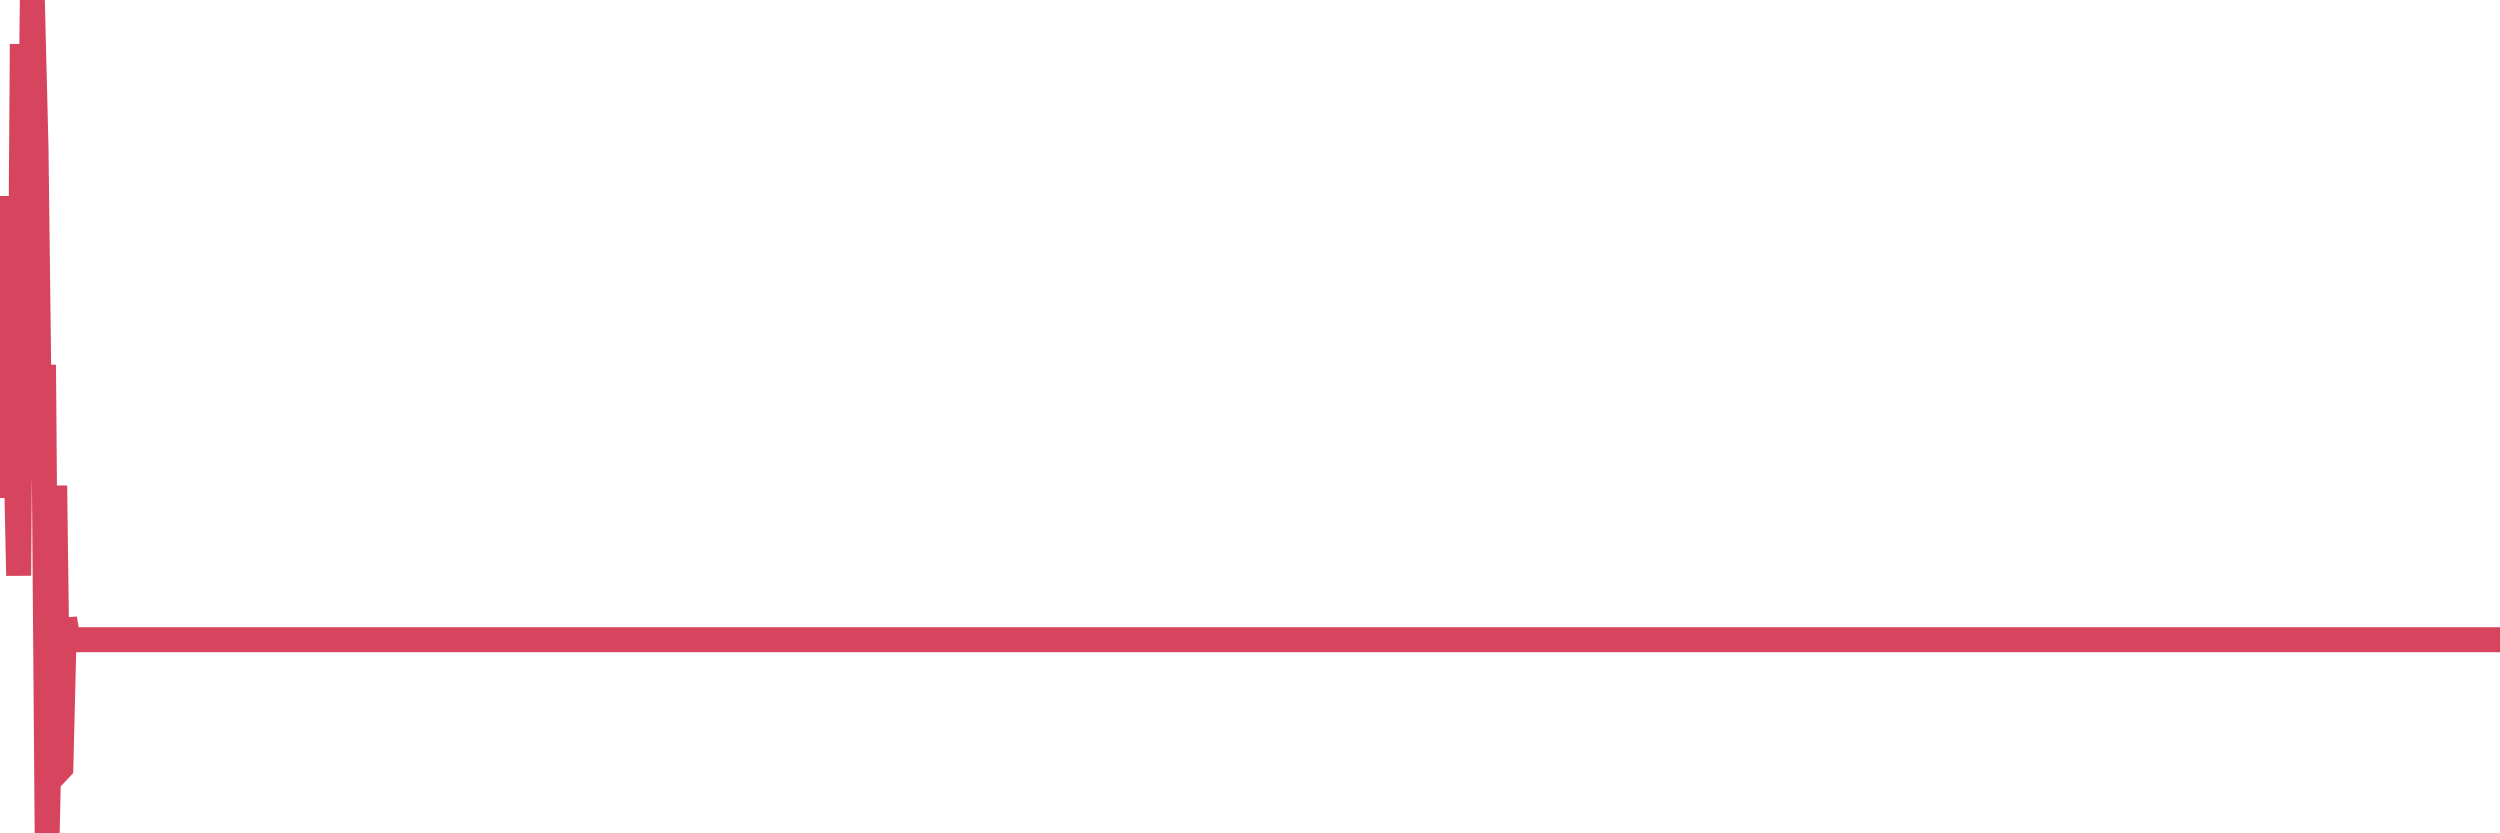 <?xml version="1.0"?><svg width="150px" height="50px" xmlns="http://www.w3.org/2000/svg" xmlns:xlink="http://www.w3.org/1999/xlink"> <polyline fill="none" stroke="#d6455d" stroke-width="1.5px" stroke-linecap="round" stroke-miterlimit="5" points="0.00,18.63 0.22,11.78 0.45,20.76 0.67,29.86 0.89,23.62 1.12,34.54 1.34,2.64 1.56,25.85 1.79,13.53 1.94,0.00 2.16,8.87 2.38,27.01 2.61,21.89 2.83,50.00 3.05,40.10 3.28,29.14 3.50,46.24 3.65,46.08 3.87,37.12 4.09,38.38 4.32,38.38 4.54,38.38 4.76,38.38 4.99,38.38 5.21,38.38 5.36,38.38 5.58,38.38 5.81,38.38 6.03,38.38 6.25,38.38 6.48,38.38 6.70,38.38 6.92,38.38 7.07,38.38 7.29,38.38 7.52,38.38 7.74,38.38 7.96,38.38 8.19,38.38 8.41,38.38 8.63,38.38 8.78,38.38 9.01,38.38 9.23,38.38 9.45,38.38 9.68,38.38 9.90,38.38 10.12,38.38 10.35,38.38 10.50,38.38 10.72,38.38 10.94,38.38 11.17,38.38 11.39,38.38 11.61,38.38 11.84,38.38 12.06,38.38 12.21,38.38 12.43,38.38 12.65,38.38 12.88,38.38 13.10,38.38 13.32,38.38 13.55,38.38 13.77,38.38 13.92,38.38 14.14,38.38 14.37,38.38 14.59,38.38 14.81,38.38 15.04,38.38 15.26,38.38 15.48,38.38 15.63,38.38 15.86,38.38 16.08,38.38 16.30,38.38 16.53,38.38 16.75,38.38 16.97,38.38 17.20,38.38 17.42,38.38 17.57,38.38 17.79,38.38 18.01,38.38 18.24,38.38 18.46,38.38 18.68,38.38 18.91,38.38 19.13,38.38 19.28,38.38 19.50,38.38 19.73,38.38 19.95,38.38 20.17,38.38 20.40,38.38 20.62,38.38 20.84,38.38 20.99,38.38 21.21,38.38 21.44,38.38 21.66,38.38 21.88,38.38 22.11,38.38 22.33,38.38 22.55,38.38 22.70,38.38 22.93,38.38 23.15,38.38 23.37,38.38 23.60,38.38 23.82,38.38 24.04,38.38 24.27,38.38 24.42,38.38 24.64,38.38 24.86,38.38 25.09,38.38 25.31,38.38 25.53,38.38 25.76,38.38 25.98,38.38 26.13,38.38 26.35,38.38 26.57,38.38 26.80,38.38 27.02,38.38 27.24,38.38 27.47,38.38 27.69,38.38 27.84,38.38 28.06,38.38 28.29,38.38 28.51,38.38 28.73,38.38 28.96,38.38 29.18,38.38 29.40,38.38 29.55,38.38 29.78,38.38 30.00,38.38 30.22,38.38 30.44,38.38 30.67,38.38 30.89,38.38 31.11,38.38 31.26,38.38 31.49,38.38 31.71,38.38 31.93,38.38 32.16,38.38 32.38,38.38 32.60,38.38 32.83,38.38 33.05,38.38 33.20,38.38 33.42,38.38 33.65,38.38 33.87,38.38 34.09,38.38 34.32,38.38 34.54,38.38 34.76,38.38 34.91,38.38 35.13,38.38 35.36,38.38 35.58,38.38 35.80,38.38 36.03,38.38 36.25,38.38 36.47,38.38 36.62,38.38 36.85,38.38 37.07,38.38 37.29,38.38 37.52,38.38 37.74,38.38 37.96,38.38 38.19,38.38 38.34,38.38 38.56,38.38 38.78,38.38 39.01,38.38 39.23,38.38 39.45,38.38 39.68,38.38 39.90,38.38 40.05,38.38 40.27,38.38 40.49,38.38 40.72,38.38 40.94,38.38 41.16,38.38 41.39,38.38 41.61,38.38 41.76,38.38 41.98,38.38 42.21,38.38 42.43,38.38 42.65,38.38 42.88,38.38 43.10,38.38 43.32,38.38 43.47,38.38 43.69,38.38 43.92,38.38 44.14,38.38 44.36,38.38 44.59,38.38 44.81,38.38 45.03,38.38 45.18,38.38 45.41,38.38 45.63,38.38 45.85,38.38 46.08,38.38 46.30,38.38 46.52,38.38 46.75,38.38 46.90,38.38 47.12,38.38 47.34,38.38 47.57,38.38 47.79,38.38 48.01,38.38 48.24,38.38 48.46,38.38 48.68,38.38 48.83,38.38 49.05,38.38 49.28,38.38 49.50,38.38 49.72,38.38 49.95,38.38 50.17,38.38 50.39,38.38 50.54,38.38 50.77,38.38 50.99,38.38 51.21,38.38 51.44,38.38 51.66,38.38 51.88,38.38 52.11,38.38 52.26,38.38 52.48,38.38 52.70,38.38 52.93,38.38 53.15,38.38 53.37,38.38 53.60,38.38 53.82,38.38 53.97,38.38 54.19,38.38 54.41,38.38 54.64,38.38 54.86,38.38 55.08,38.38 55.31,38.38 55.53,38.38 55.68,38.38 55.90,38.38 56.13,38.38 56.35,38.38 56.57,38.38 56.80,38.38 57.02,38.38 57.24,38.38 57.39,38.38 57.61,38.38 57.84,38.38 58.06,38.38 58.28,38.38 58.51,38.38 58.73,38.38 58.95,38.38 59.10,38.38 59.33,38.38 59.55,38.38 59.77,38.38 60.00,38.38 60.22,38.38 60.44,38.38 60.67,38.38 60.82,38.38 61.04,38.38 61.26,38.38 61.49,38.38 61.71,38.38 61.93,38.38 62.16,38.38 62.38,38.38 62.53,38.38 62.75,38.38 62.97,38.38 63.20,38.38 63.42,38.38 63.64,38.38 63.87,38.38 64.09,38.38 64.24,38.38 64.46,38.38 64.69,38.38 64.91,38.38 65.13,38.38 65.36,38.38 65.58,38.38 65.80,38.38 66.03,38.38 66.18,38.38 66.40,38.38 66.62,38.38 66.84,38.38 67.07,38.38 67.29,38.38 67.51,38.38 67.74,38.38 67.89,38.38 68.11,38.38 68.33,38.38 68.56,38.38 68.78,38.38 69.00,38.38 69.23,38.38 69.45,38.38 69.60,38.38 69.82,38.38 70.05,38.38 70.27,38.38 70.49,38.38 70.72,38.38 70.94,38.38 71.16,38.38 71.31,38.38 71.53,38.38 71.76,38.38 71.98,38.38 72.20,38.38 72.43,38.38 72.65,38.38 72.87,38.38 73.02,38.38 73.25,38.38 73.47,38.38 73.69,38.38 73.92,38.38 74.14,38.38 74.36,38.38 74.59,38.38 74.74,38.38 74.96,38.38 75.18,38.38 75.41,38.38 75.63,38.38 75.85,38.38 76.08,38.38 76.30,38.38 76.45,38.38 76.67,38.38 76.89,38.38 77.12,38.38 77.34,38.38 77.56,38.38 77.79,38.38 78.01,38.38 78.16,38.38 78.38,38.38 78.61,38.38 78.83,38.38 79.05,38.38 79.28,38.38 79.50,38.38 79.72,38.38 79.87,38.38 80.09,38.38 80.32,38.38 80.54,38.38 80.76,38.38 80.99,38.38 81.21,38.38 81.43,38.38 81.66,38.38 81.81,38.38 82.03,38.38 82.25,38.38 82.48,38.38 82.70,38.38 82.92,38.38 83.15,38.38 83.37,38.38 83.52,38.38 83.74,38.38 83.97,38.38 84.19,38.38 84.41,38.38 84.64,38.38 84.86,38.38 85.08,38.38 85.23,38.38 85.45,38.38 85.68,38.38 85.90,38.38 86.12,38.38 86.35,38.38 86.57,38.38 86.79,38.38 86.94,38.38 87.17,38.38 87.39,38.38 87.61,38.38 87.84,38.38 88.06,38.38 88.28,38.38 88.51,38.38 88.66,38.38 88.88,38.38 89.10,38.38 89.33,38.38 89.55,38.38 89.77,38.38 90.00,38.38 90.22,38.38 90.37,38.38 90.59,38.38 90.81,38.38 91.04,38.38 91.26,38.38 91.48,38.38 91.71,38.38 91.93,38.38 92.08,38.38 92.30,38.38 92.53,38.38 92.75,38.38 92.97,38.38 93.20,38.38 93.42,38.38 93.64,38.38 93.79,38.38 94.01,38.38 94.24,38.38 94.46,38.38 94.68,38.38 94.91,38.38 95.13,38.38 95.35,38.38 95.50,38.38 95.73,38.38 95.95,38.38 96.17,38.38 96.40,38.38 96.62,38.38 96.84,38.38 97.07,38.38 97.29,38.38 97.44,38.38 97.66,38.38 97.89,38.38 98.11,38.38 98.33,38.38 98.56,38.38 98.78,38.38 99.00,38.38 99.15,38.38 99.37,38.38 99.60,38.38 99.82,38.38 100.04,38.38 100.27,38.38 100.49,38.38 100.71,38.38 100.86,38.38 101.09,38.38 101.31,38.38 101.53,38.38 101.76,38.38 101.98,38.38 102.20,38.38 102.43,38.38 102.58,38.38 102.80,38.38 103.02,38.38 103.24,38.38 103.47,38.38 103.69,38.38 103.91,38.38 104.14,38.38 104.29,38.38 104.51,38.38 104.73,38.38 104.96,38.38 105.18,38.38 105.40,38.38 105.63,38.38 105.85,38.38 106.00,38.38 106.22,38.38 106.45,38.38 106.67,38.38 106.89,38.38 107.12,38.38 107.34,38.38 107.56,38.38 107.71,38.38 107.93,38.38 108.16,38.38 108.38,38.38 108.60,38.38 108.83,38.38 109.05,38.38 109.27,38.38 109.42,38.38 109.65,38.38 109.87,38.38 110.09,38.38 110.32,38.38 110.54,38.38 110.76,38.38 110.99,38.38 111.14,38.38 111.36,38.38 111.58,38.38 111.81,38.38 112.03,38.38 112.25,38.38 112.48,38.38 112.70,38.38 112.92,38.38 113.07,38.38 113.29,38.38 113.52,38.38 113.74,38.38 113.96,38.38 114.19,38.38 114.41,38.38 114.63,38.38 114.78,38.38 115.01,38.38 115.23,38.38 115.45,38.38 115.68,38.38 115.90,38.38 116.12,38.38 116.35,38.38 116.49,38.38 116.72,38.38 116.94,38.38 117.16,38.38 117.39,38.38 117.61,38.38 117.83,38.38 118.06,38.38 118.21,38.38 118.43,38.38 118.65,38.38 118.88,38.38 119.10,38.38 119.32,38.38 119.55,38.38 119.77,38.38 119.92,38.38 120.14,38.38 120.37,38.38 120.59,38.38 120.81,38.38 121.04,38.38 121.26,38.38 121.48,38.38 121.63,38.38 121.85,38.38 122.08,38.38 122.30,38.38 122.52,38.38 122.75,38.38 122.97,38.38 123.19,38.38 123.34,38.38 123.57,38.38 123.79,38.38 124.01,38.38 124.24,38.38 124.46,38.38 124.68,38.38 124.91,38.38 125.06,38.38 125.28,38.38 125.50,38.38 125.73,38.38 125.95,38.38 126.17,38.38 126.40,38.38 126.62,38.38 126.77,38.38 126.99,38.38 127.21,38.38 127.44,38.38 127.66,38.38 127.88,38.38 128.11,38.38 128.33,38.38 128.48,38.38 128.70,38.38 128.93,38.38 129.15,38.38 129.37,38.38 129.60,38.38 129.82,38.38 130.04,38.38 130.27,38.38 130.41,38.38 130.64,38.38 130.86,38.38 131.08,38.38 131.31,38.38 131.53,38.38 131.75,38.38 131.98,38.38 132.13,38.38 132.35,38.38 132.57,38.38 132.80,38.38 133.02,38.38 133.24,38.38 133.47,38.38 133.69,38.38 133.84,38.38 134.06,38.38 134.29,38.38 134.51,38.38 134.73,38.38 134.96,38.38 135.18,38.38 135.40,38.38 135.55,38.38 135.77,38.38 136.00,38.38 136.22,38.38 136.44,38.38 136.67,38.38 136.89,38.38 137.11,38.38 137.26,38.38 137.49,38.38 137.71,38.38 137.93,38.38 138.16,38.38 138.38,38.38 138.60,38.38 138.83,38.38 138.98,38.38 139.20,38.38 139.42,38.38 139.64,38.38 139.87,38.38 140.09,38.38 140.31,38.38 140.54,38.38 140.69,38.38 140.91,38.38 141.13,38.38 141.36,38.38 141.58,38.38 141.80,38.38 142.03,38.38 142.25,38.38 142.40,38.38 142.62,38.38 142.85,38.38 143.07,38.38 143.29,38.38 143.52,38.38 143.74,38.38 143.96,38.38 144.11,38.38 144.33,38.38 144.56,38.38 144.78,38.38 145.00,38.38 145.23,38.38 145.45,38.38 145.67,38.38 145.90,38.38 146.05,38.38 146.27,38.38 146.49,38.38 146.72,38.38 146.94,38.38 147.16,38.38 147.39,38.38 147.61,38.38 147.76,38.38 147.98,38.38 148.21,38.38 148.43,38.38 148.65,38.38 148.88,38.38 149.10,38.38 149.32,38.38 149.47,38.38 149.69,38.38 149.92,38.38 150.00,38.38 "/></svg>